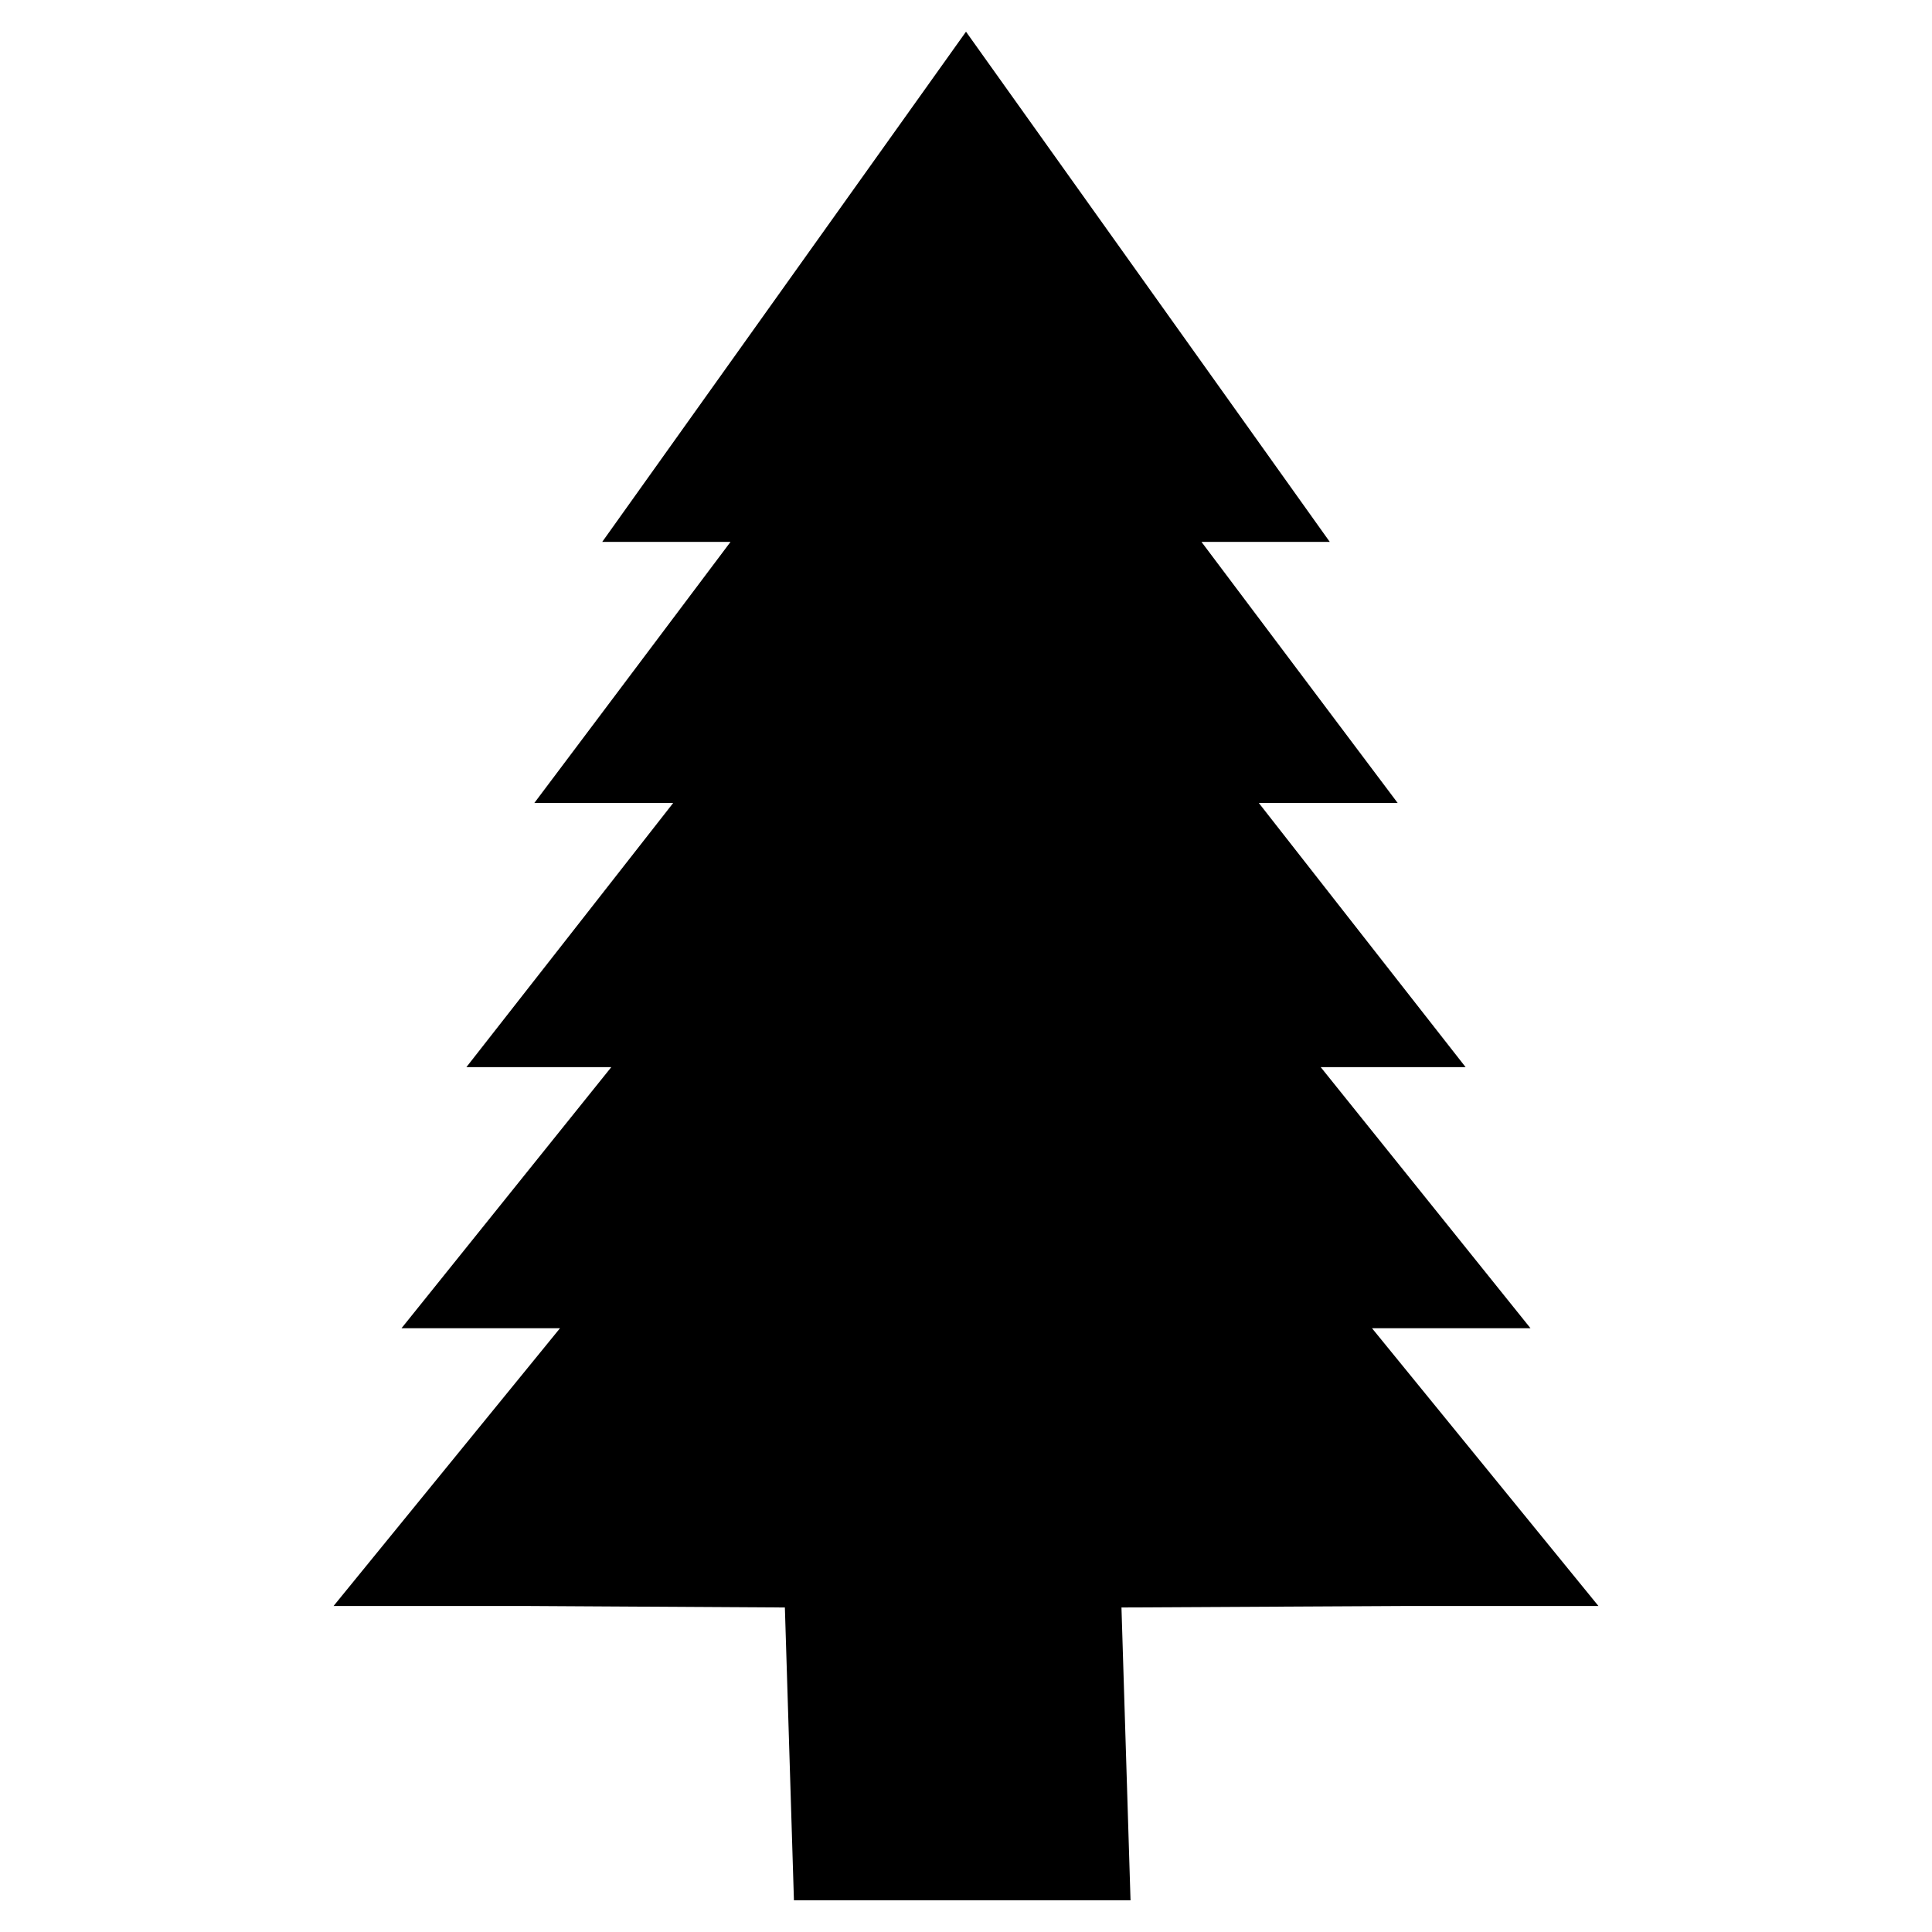 <?xml version="1.0" encoding="utf-8"?>
<!-- Uploaded to: SVG Repo, www.svgrepo.com, Generator: SVG Repo Mixer Tools -->
<svg fill="#000000" height="800px" width="800px" version="1.2" baseProfile="tiny" id="Layer_1" xmlns="http://www.w3.org/2000/svg" xmlns:xlink="http://www.w3.org/1999/xlink"
	  viewBox="-63 65 128 128" xml:space="preserve">
<polygon points="30.2,171.4 42.9,171.4 27.9,153 38.4,153 24.5,135.7 34.1,135.7 20.4,118.2 29.6,118.2 16.6,100.9 25.1,100.9 
	1,67.1 -23.1,100.9 -14.6,100.9 -27.6,118.2 -18.4,118.2 -32.1,135.7 -22.5,135.7 -36.4,153 -25.9,153 -40.9,171.4 -28.2,171.4 
	-11,171.5 -10.4,190.9 11.9,190.9 11.3,171.5 "/>
</svg>